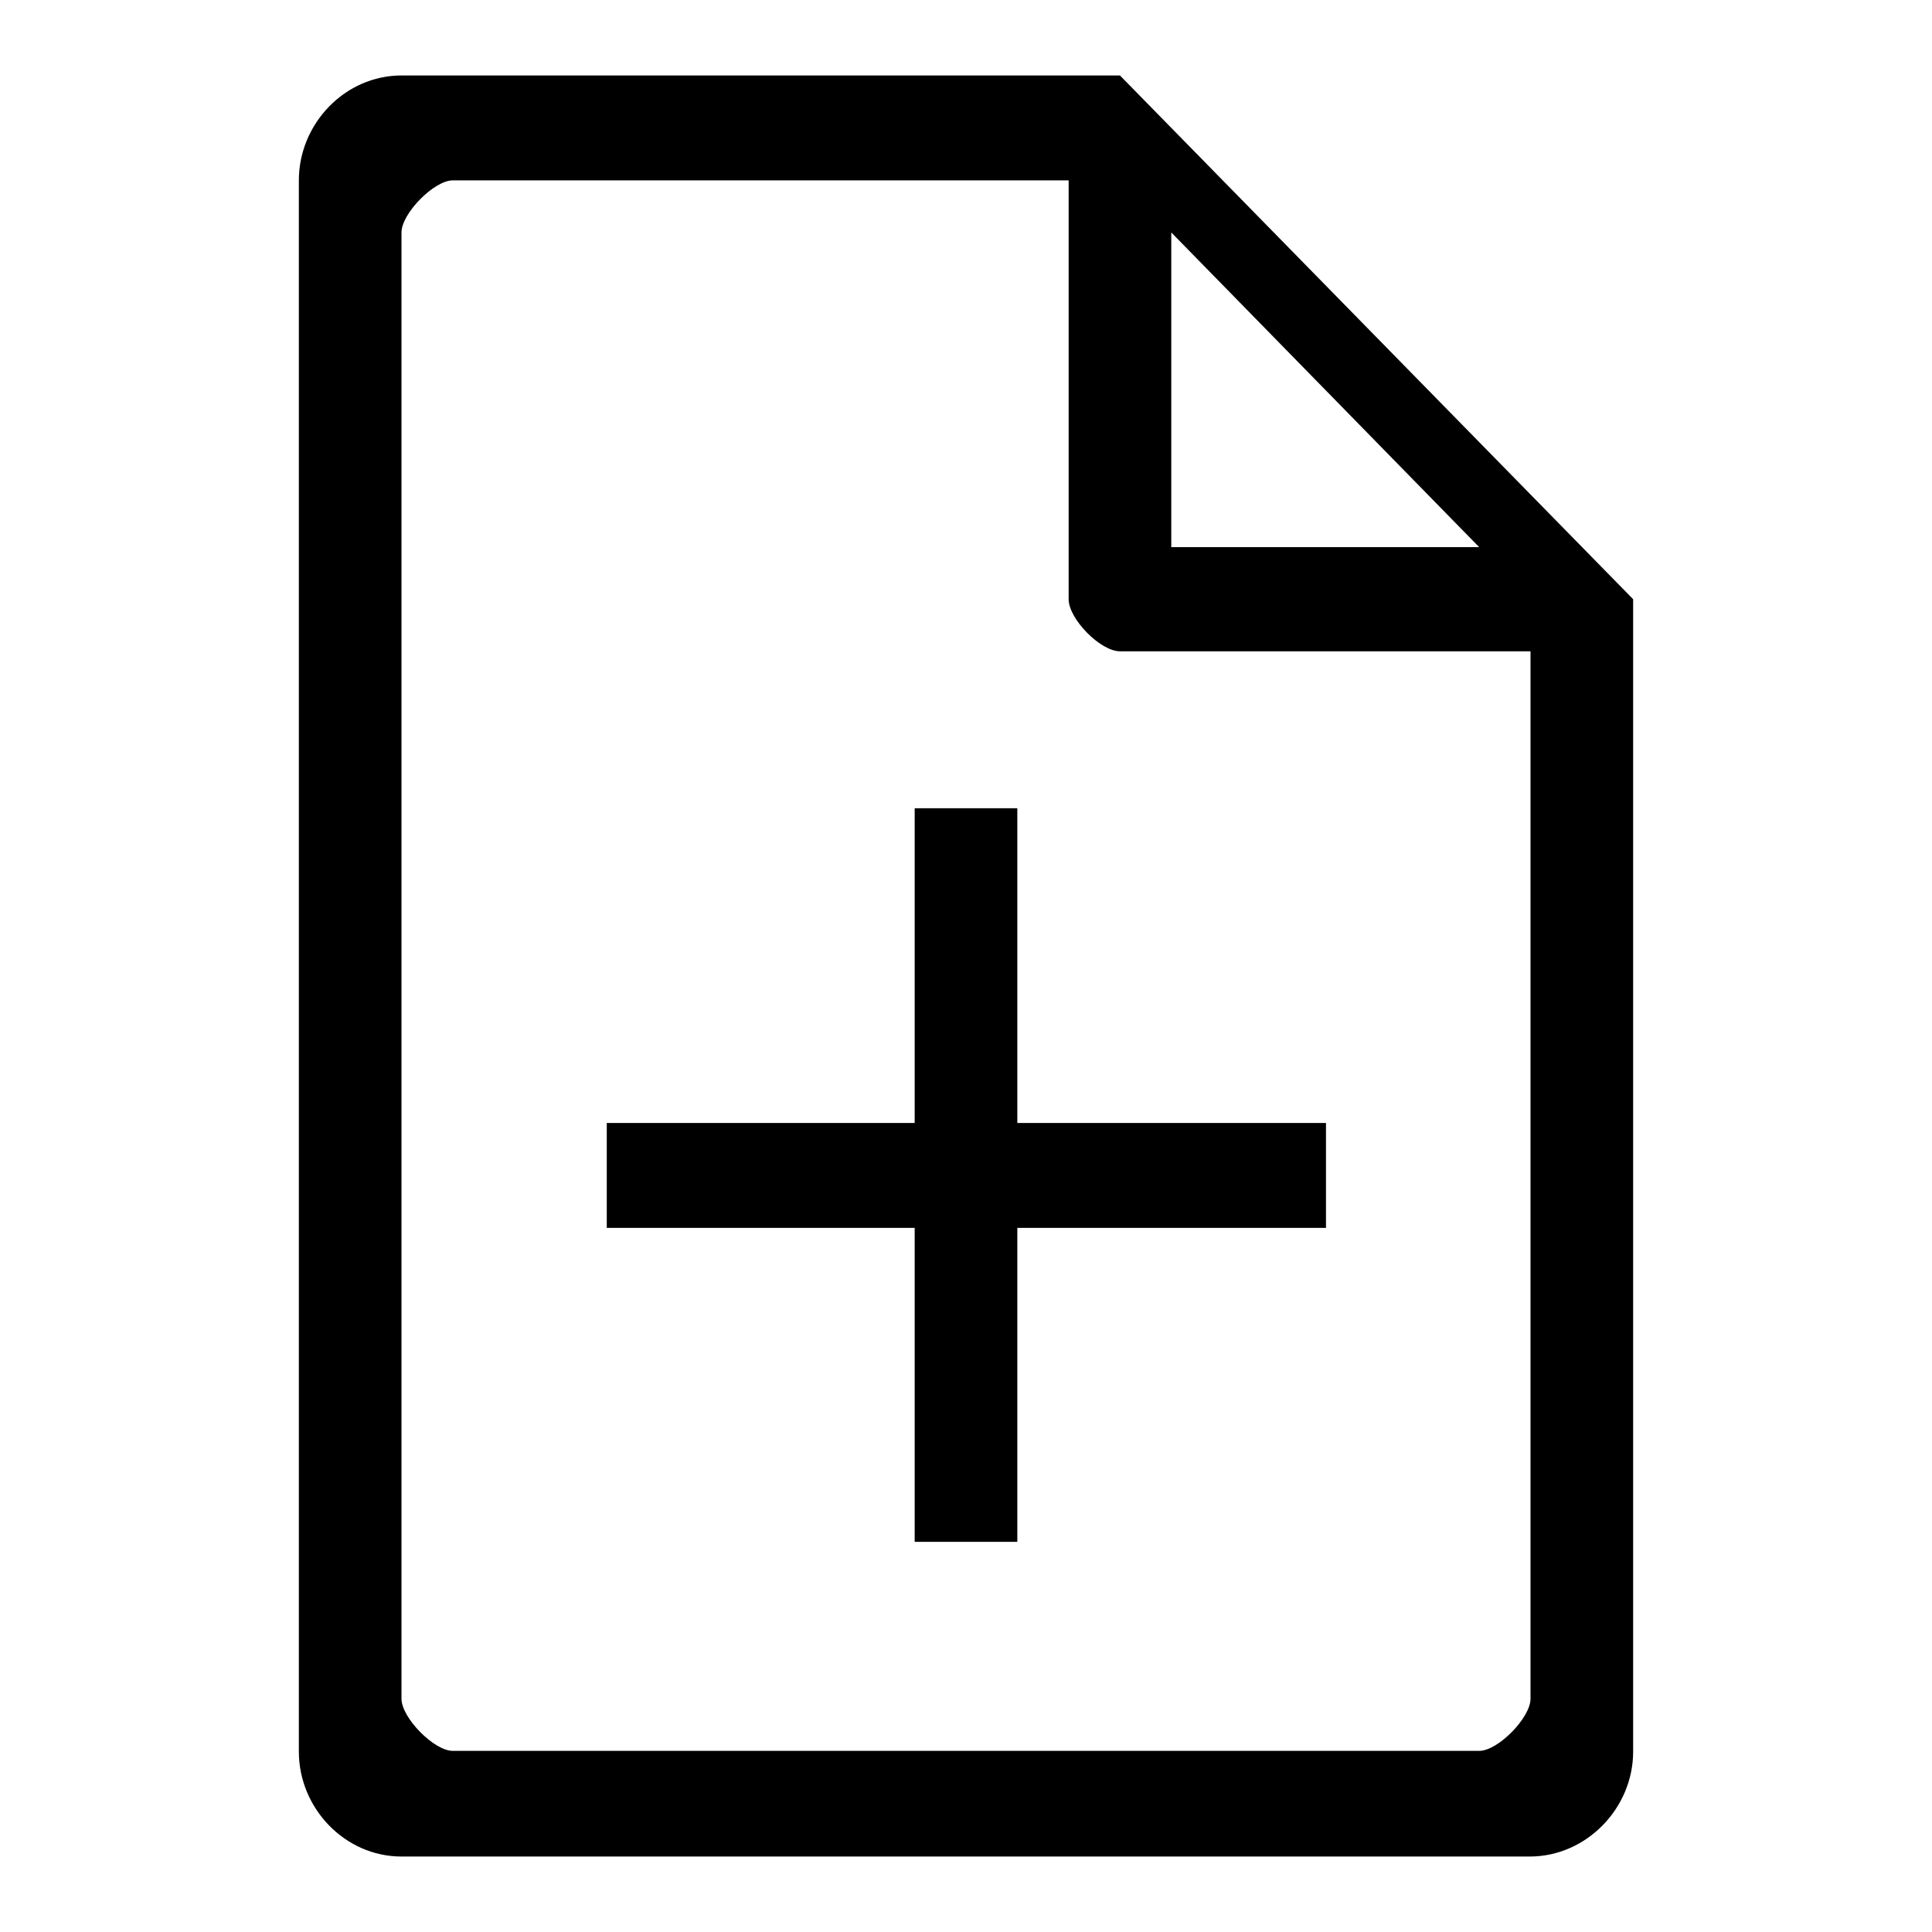<?xml version="1.0" encoding="utf-8"?>
<!-- Svg Vector Icons : http://www.onlinewebfonts.com/icon -->
<!DOCTYPE svg PUBLIC "-//W3C//DTD SVG 1.1//EN" "http://www.w3.org/Graphics/SVG/1.1/DTD/svg11.dtd">
<svg version="1.1" xmlns="http://www.w3.org/2000/svg" xmlns:xlink="http://www.w3.org/1999/xlink" x="0px" y="0px" viewBox="0 0 256 256" enable-background="new 0 0 256 256" xml:space="preserve">
<g> <path fill="#000000" d="M202.7,246H53.2c-7.5,0-13.6-6.4-13.6-13.9V23.9c0-7.5,6.1-13.9,13.6-13.9l95.2,0l0.1,13.9H60 c-2.5,0-6.8,4.4-6.8,6.9v194.3c0,2.5,4.3,6.9,6.8,6.9H196c2.5,0,6.8-4.4,6.8-6.9V79.4h13.6v152.7C216.4,239.6,210.2,246,202.7,246 L202.7,246z M148.4,86.3c-2.6,0-6.8-4.3-6.8-6.9V10h6.8l68,69.4v6.9H148.4L148.4,86.3z M155.2,30.8v41.7H196L155.2,30.8L155.2,30.8 z M80.4,162.7v-13.9h95.3v13.9H80.4L80.4,162.7z M121.2,204.3v-97.2h13.6v97.2H121.2L121.2,204.3z"/></g>
</svg>